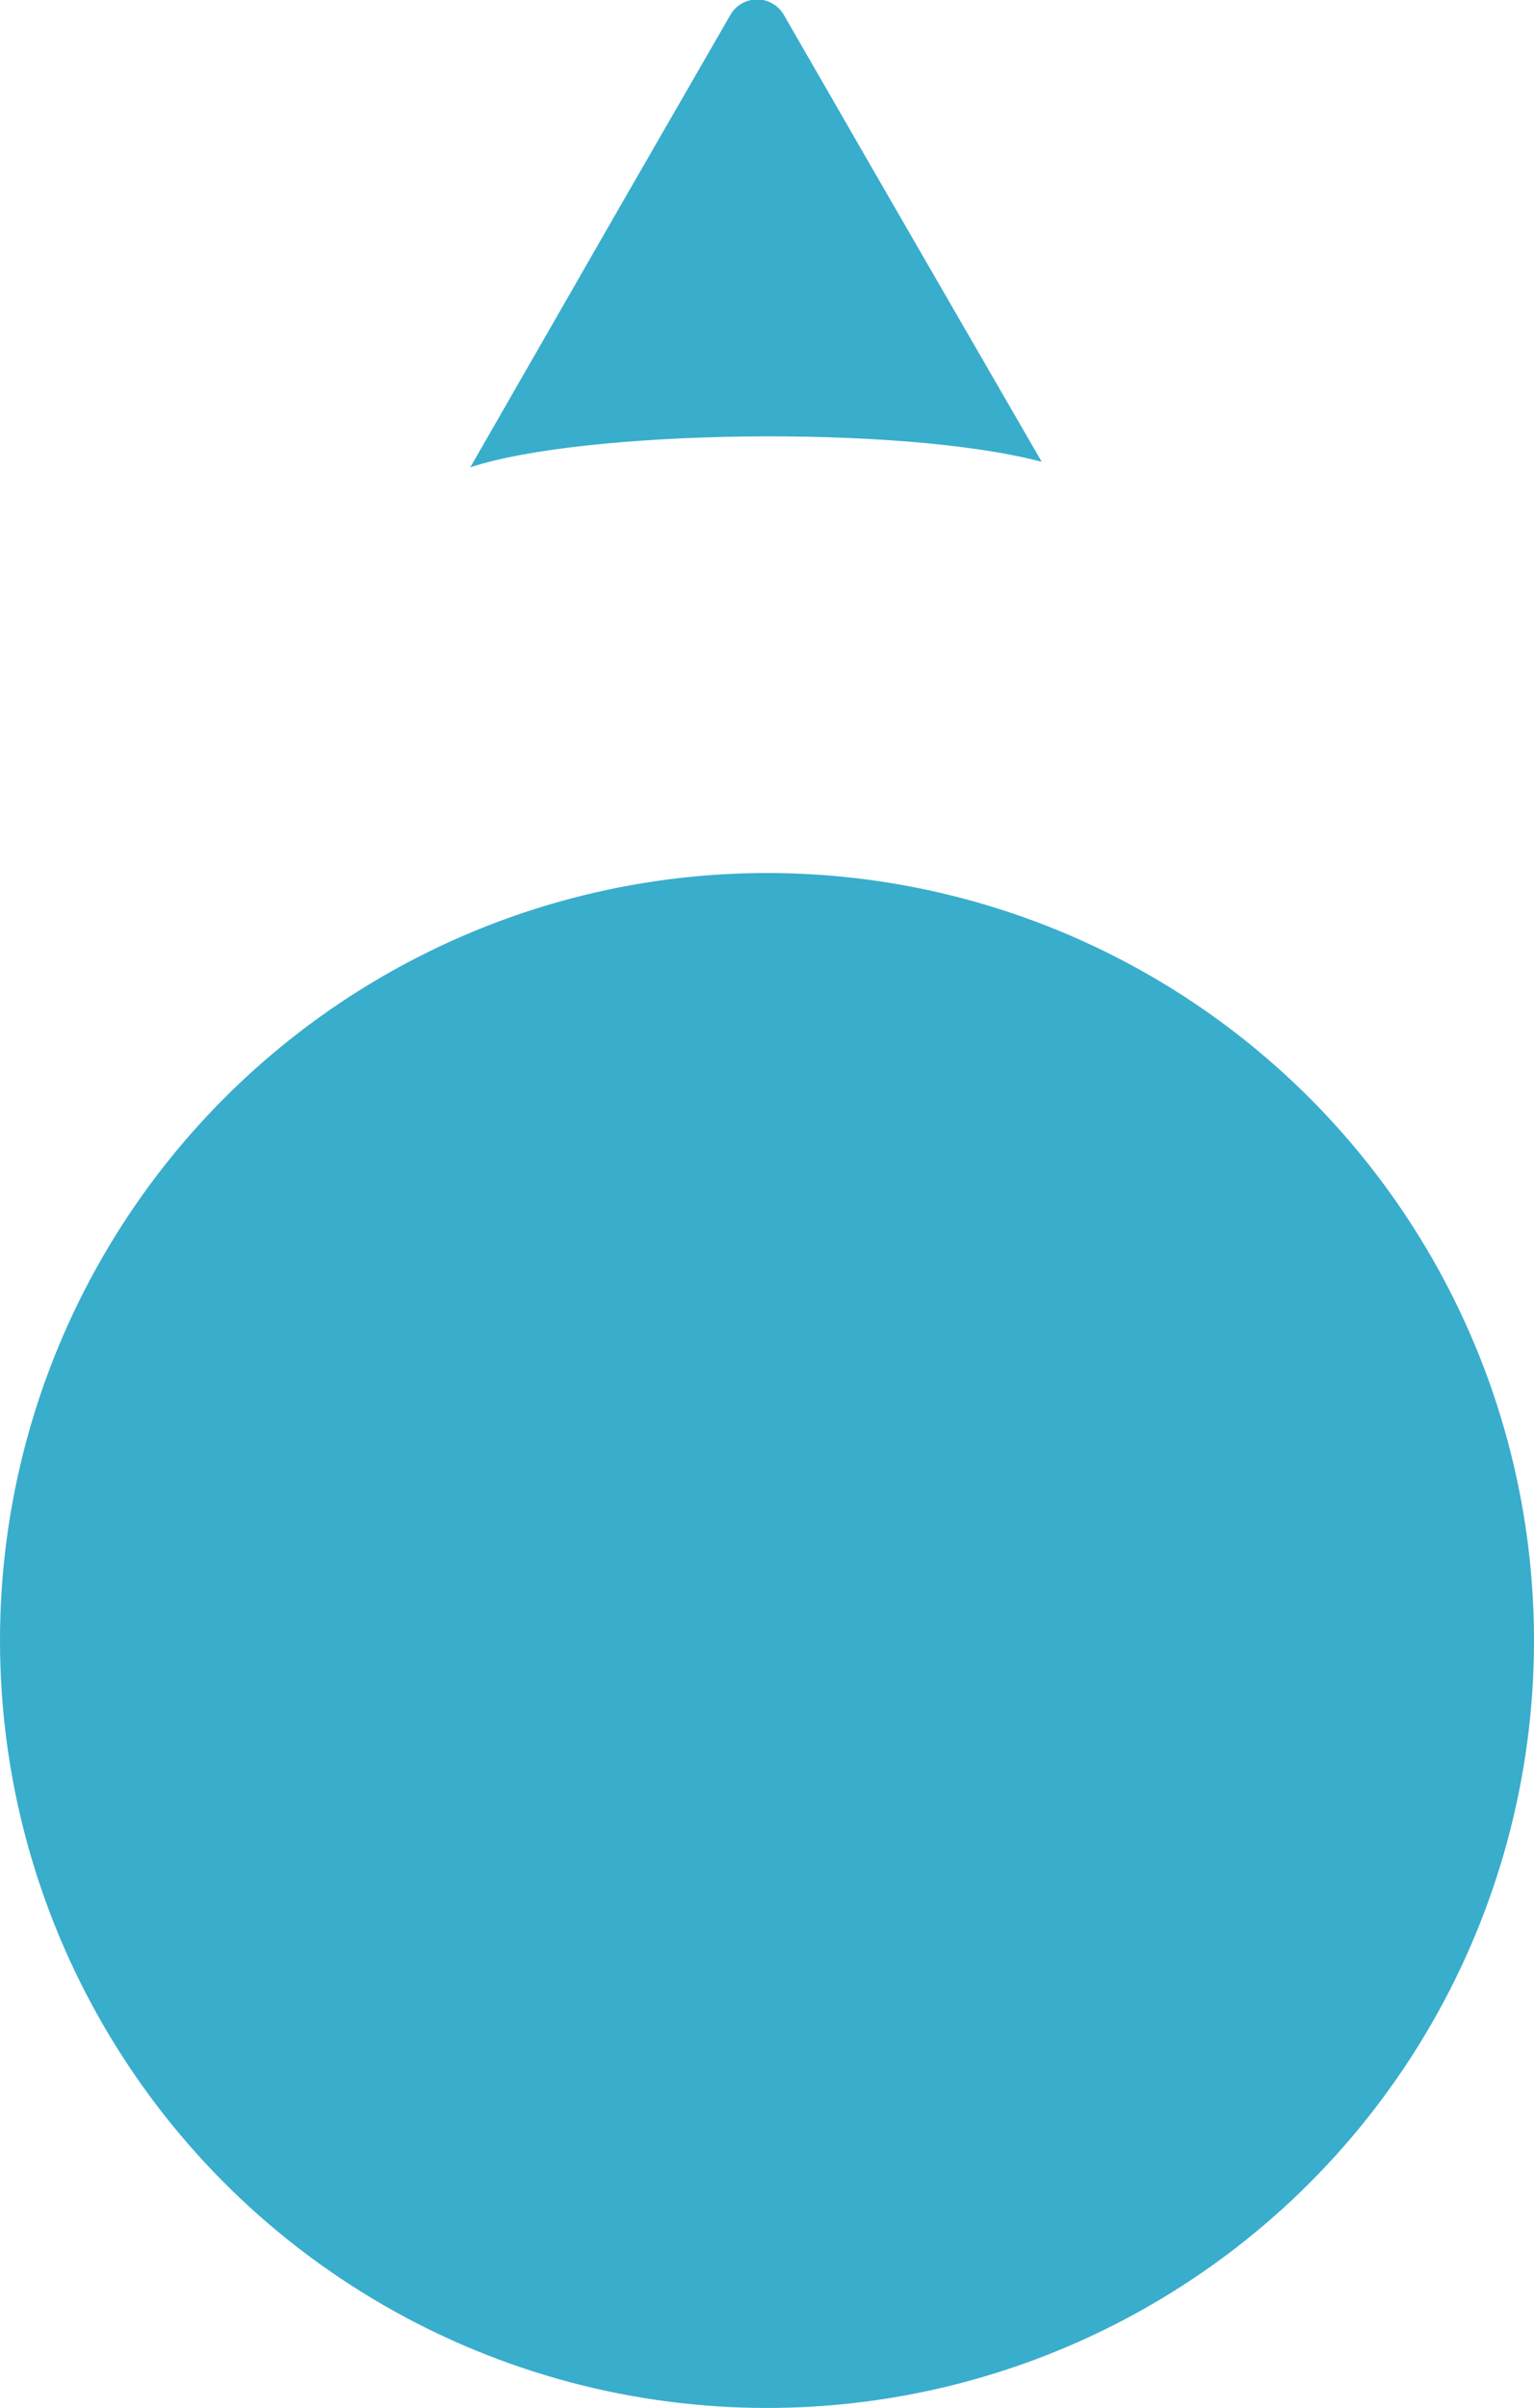 <?xml version="1.0" encoding="utf-8"?>
<!-- Generator: Adobe Illustrator 19.0.0, SVG Export Plug-In . SVG Version: 6.00 Build 0)  -->
<svg version="1.1" id="Layer_1" xmlns="http://www.w3.org/2000/svg" xmlns:xlink="http://www.w3.org/1999/xlink" x="0px" y="0px"
	 viewBox="0 0 139.6 219" enable-background="new 0 0 139.6 219" xml:space="preserve">
<g id="XMLID_11_">
	<path fill="#39ADCC" d="M66.5,1.3c1.1-1.8,3.7-1.8,4.8,0l9.8,17L94.8,42c-12.9-3.4-41.7-2.9-52,0.5l13.9-24.2L66.5,1.3z"/>
</g>
<g id="XMLID_7_">
	<circle id="XMLID_10_" fill="#39ADCC" cx="69.8" cy="149.2" r="69.8"/>
</g>
</svg>

